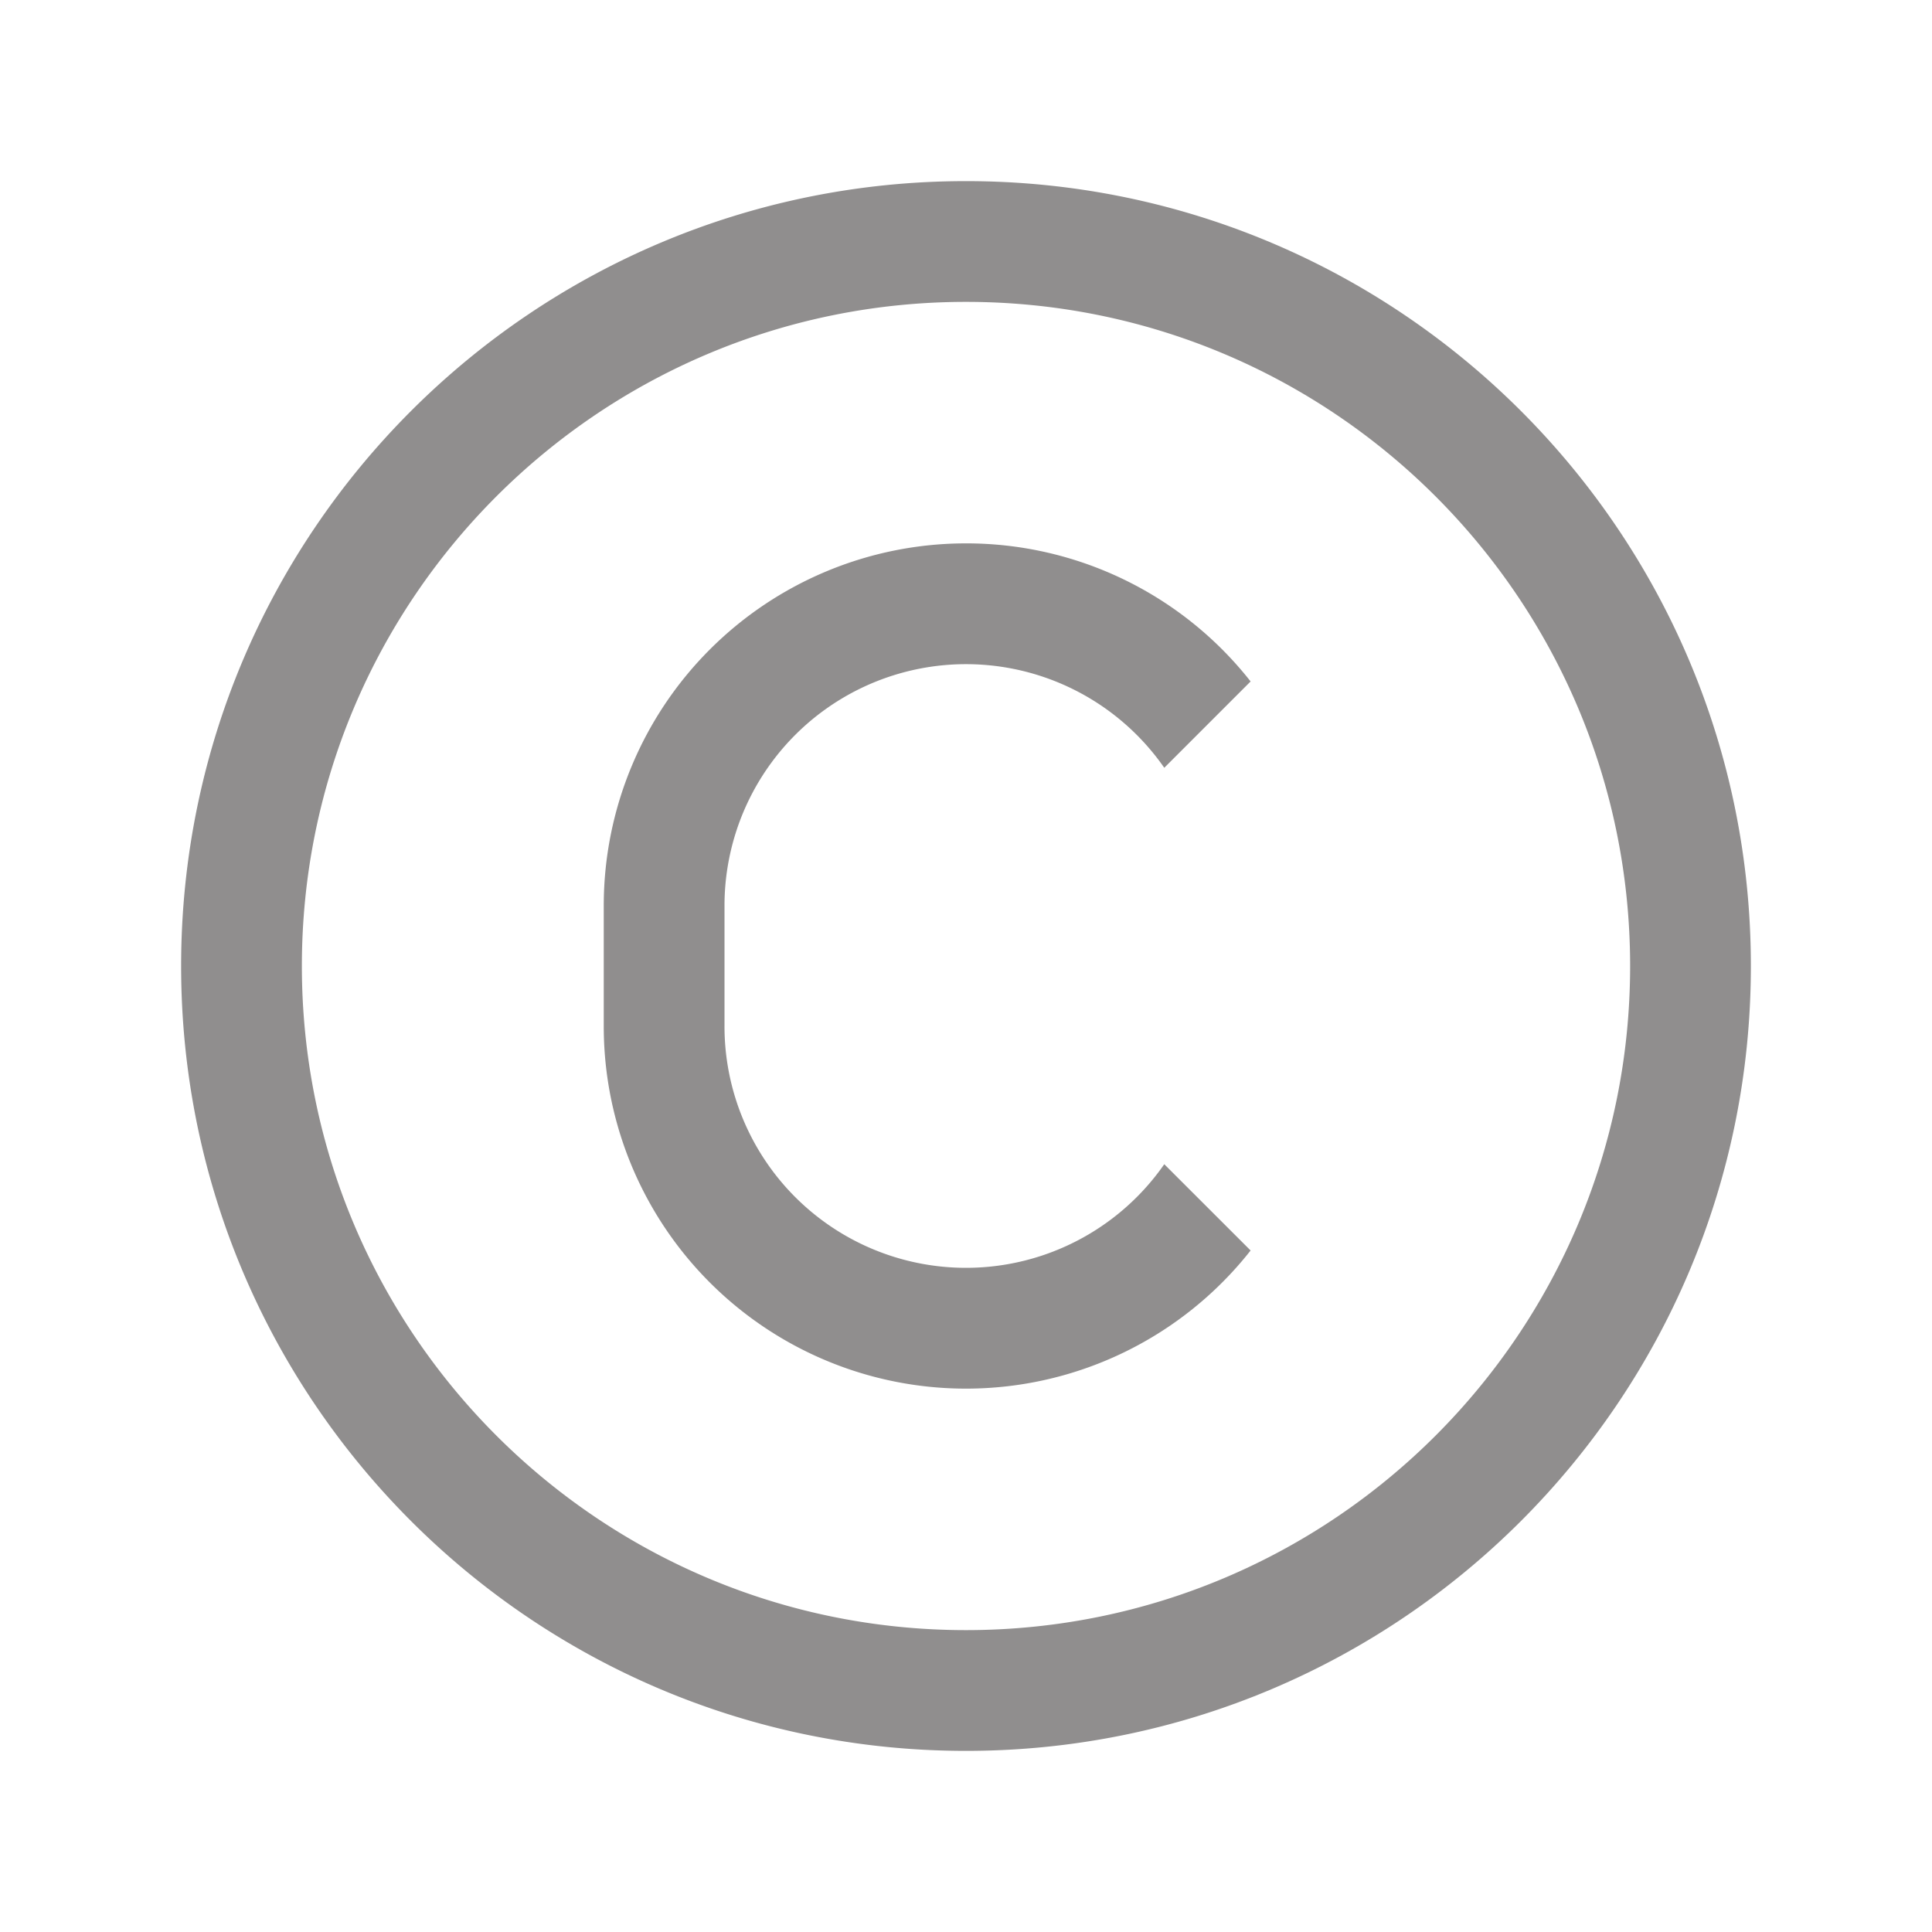 <?xml version="1.0" standalone="no"?><!DOCTYPE svg PUBLIC "-//W3C//DTD SVG 1.1//EN" "http://www.w3.org/Graphics/SVG/1.1/DTD/svg11.dtd"><svg t="1685430856719" class="icon" viewBox="0 0 1024 1024" version="1.1" xmlns="http://www.w3.org/2000/svg" p-id="2848" xmlns:xlink="http://www.w3.org/1999/xlink" width="16" height="16"><path d="M512 96c229.76 0 416 186.24 416 416s-186.24 416-416 416S96 741.76 96 512 282.24 96 512 96z m0 64C317.6 160 160 317.6 160 512s157.6 352 352 352 352-157.6 352-352S706.4 160 512 160z m0 128a191.68 191.68 0 0 1 150.848 73.184l-45.76 45.76A128 128 0 0 0 384 480v63.968a128 128 0 0 0 233.088 73.088l45.76 45.728A192 192 0 0 1 320 544v-64a192 192 0 0 1 192-192z" fill="#908e8e" p-id="2849"></path></svg>